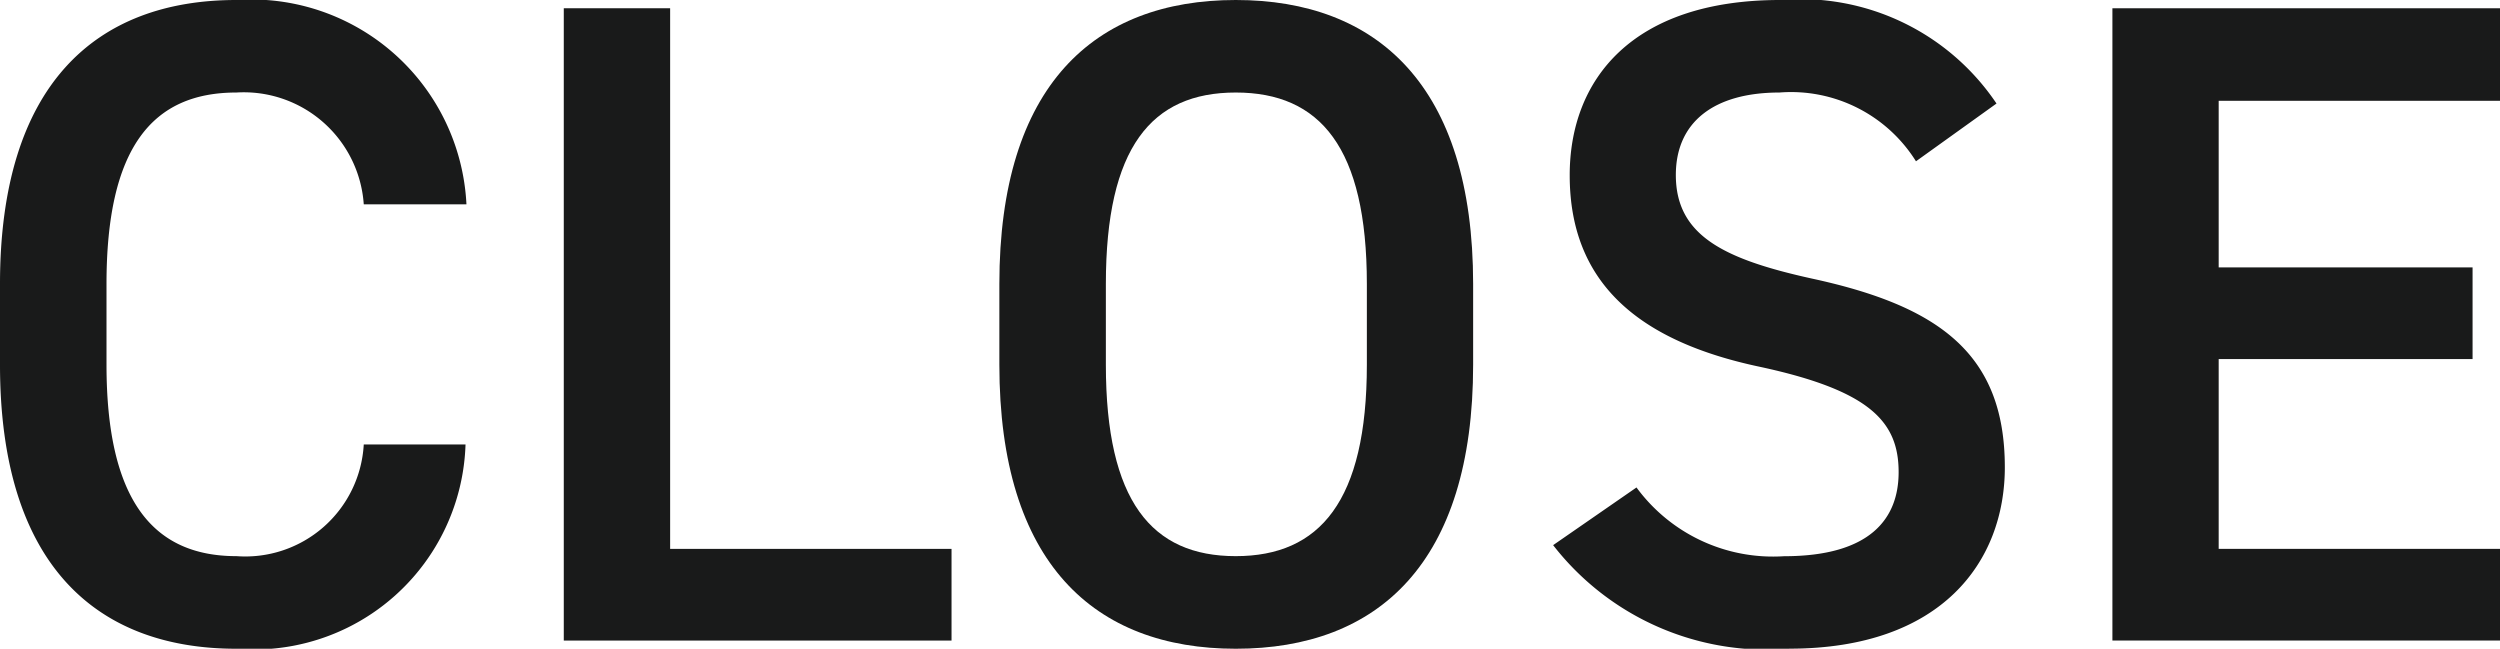 <svg xmlns="http://www.w3.org/2000/svg" xmlns:xlink="http://www.w3.org/1999/xlink" viewBox="0 0 32.721 8.491"><defs><clipPath id="a"><rect width="32.721" height="8.491" transform="translate(0 0)" fill="none"/></clipPath></defs><g transform="translate(0 0)"><g clip-path="url(#a)"><path d="M4.761,2.674A1.574,1.574,0,0,0,3.094,1.211c-1.1,0-1.7.719-1.7,2.506V4.773c0,1.763.6,2.506,1.7,2.506A1.553,1.553,0,0,0,4.761,5.817H6.093a2.771,2.771,0,0,1-3,2.674C1.247,8.491,0,7.376,0,4.773V3.717C0,1.115,1.247,0,3.094,0A2.82,2.82,0,0,1,6.105,2.674Z" fill="#191a1a"/><path d="M8.771,7.184h3.683v1.2H7.379V.108H8.771Z" fill="#191a1a"/><path d="M16.174,8.491c-1.847,0-3.094-1.115-3.094-3.718V3.717C13.08,1.115,14.327,0,16.174,0s3.107,1.115,3.107,3.717V4.773c0,2.6-1.247,3.718-3.107,3.718m-1.7-3.718c0,1.787.6,2.506,1.7,2.506S17.89,6.56,17.89,4.773V3.717c0-1.787-.612-2.506-1.716-2.506s-1.7.719-1.7,2.506Z" fill="#191a1a"/><path d="M25.077,2.111a1.928,1.928,0,0,0-1.787-.9c-.852,0-1.356.383-1.356,1.079,0,.791.624,1.1,1.776,1.355,1.667.36,2.53.984,2.53,2.471,0,1.235-.827,2.374-2.818,2.374a3.538,3.538,0,0,1-3.094-1.355l1.091-.755a2.217,2.217,0,0,0,1.931.9c1.139,0,1.5-.5,1.5-1.1,0-.659-.372-1.067-1.811-1.378-1.595-.336-2.494-1.1-2.494-2.507C20.544,1.044,21.359,0,23.3,0a3.09,3.09,0,0,1,2.831,1.355Z" fill="#191a1a"/><path d="M32.721.108V1.319H29.039V3.5h3.323V4.7H29.039V7.184h3.682v1.2H27.648V.108Z" fill="#191a1a"/></g></g></svg>